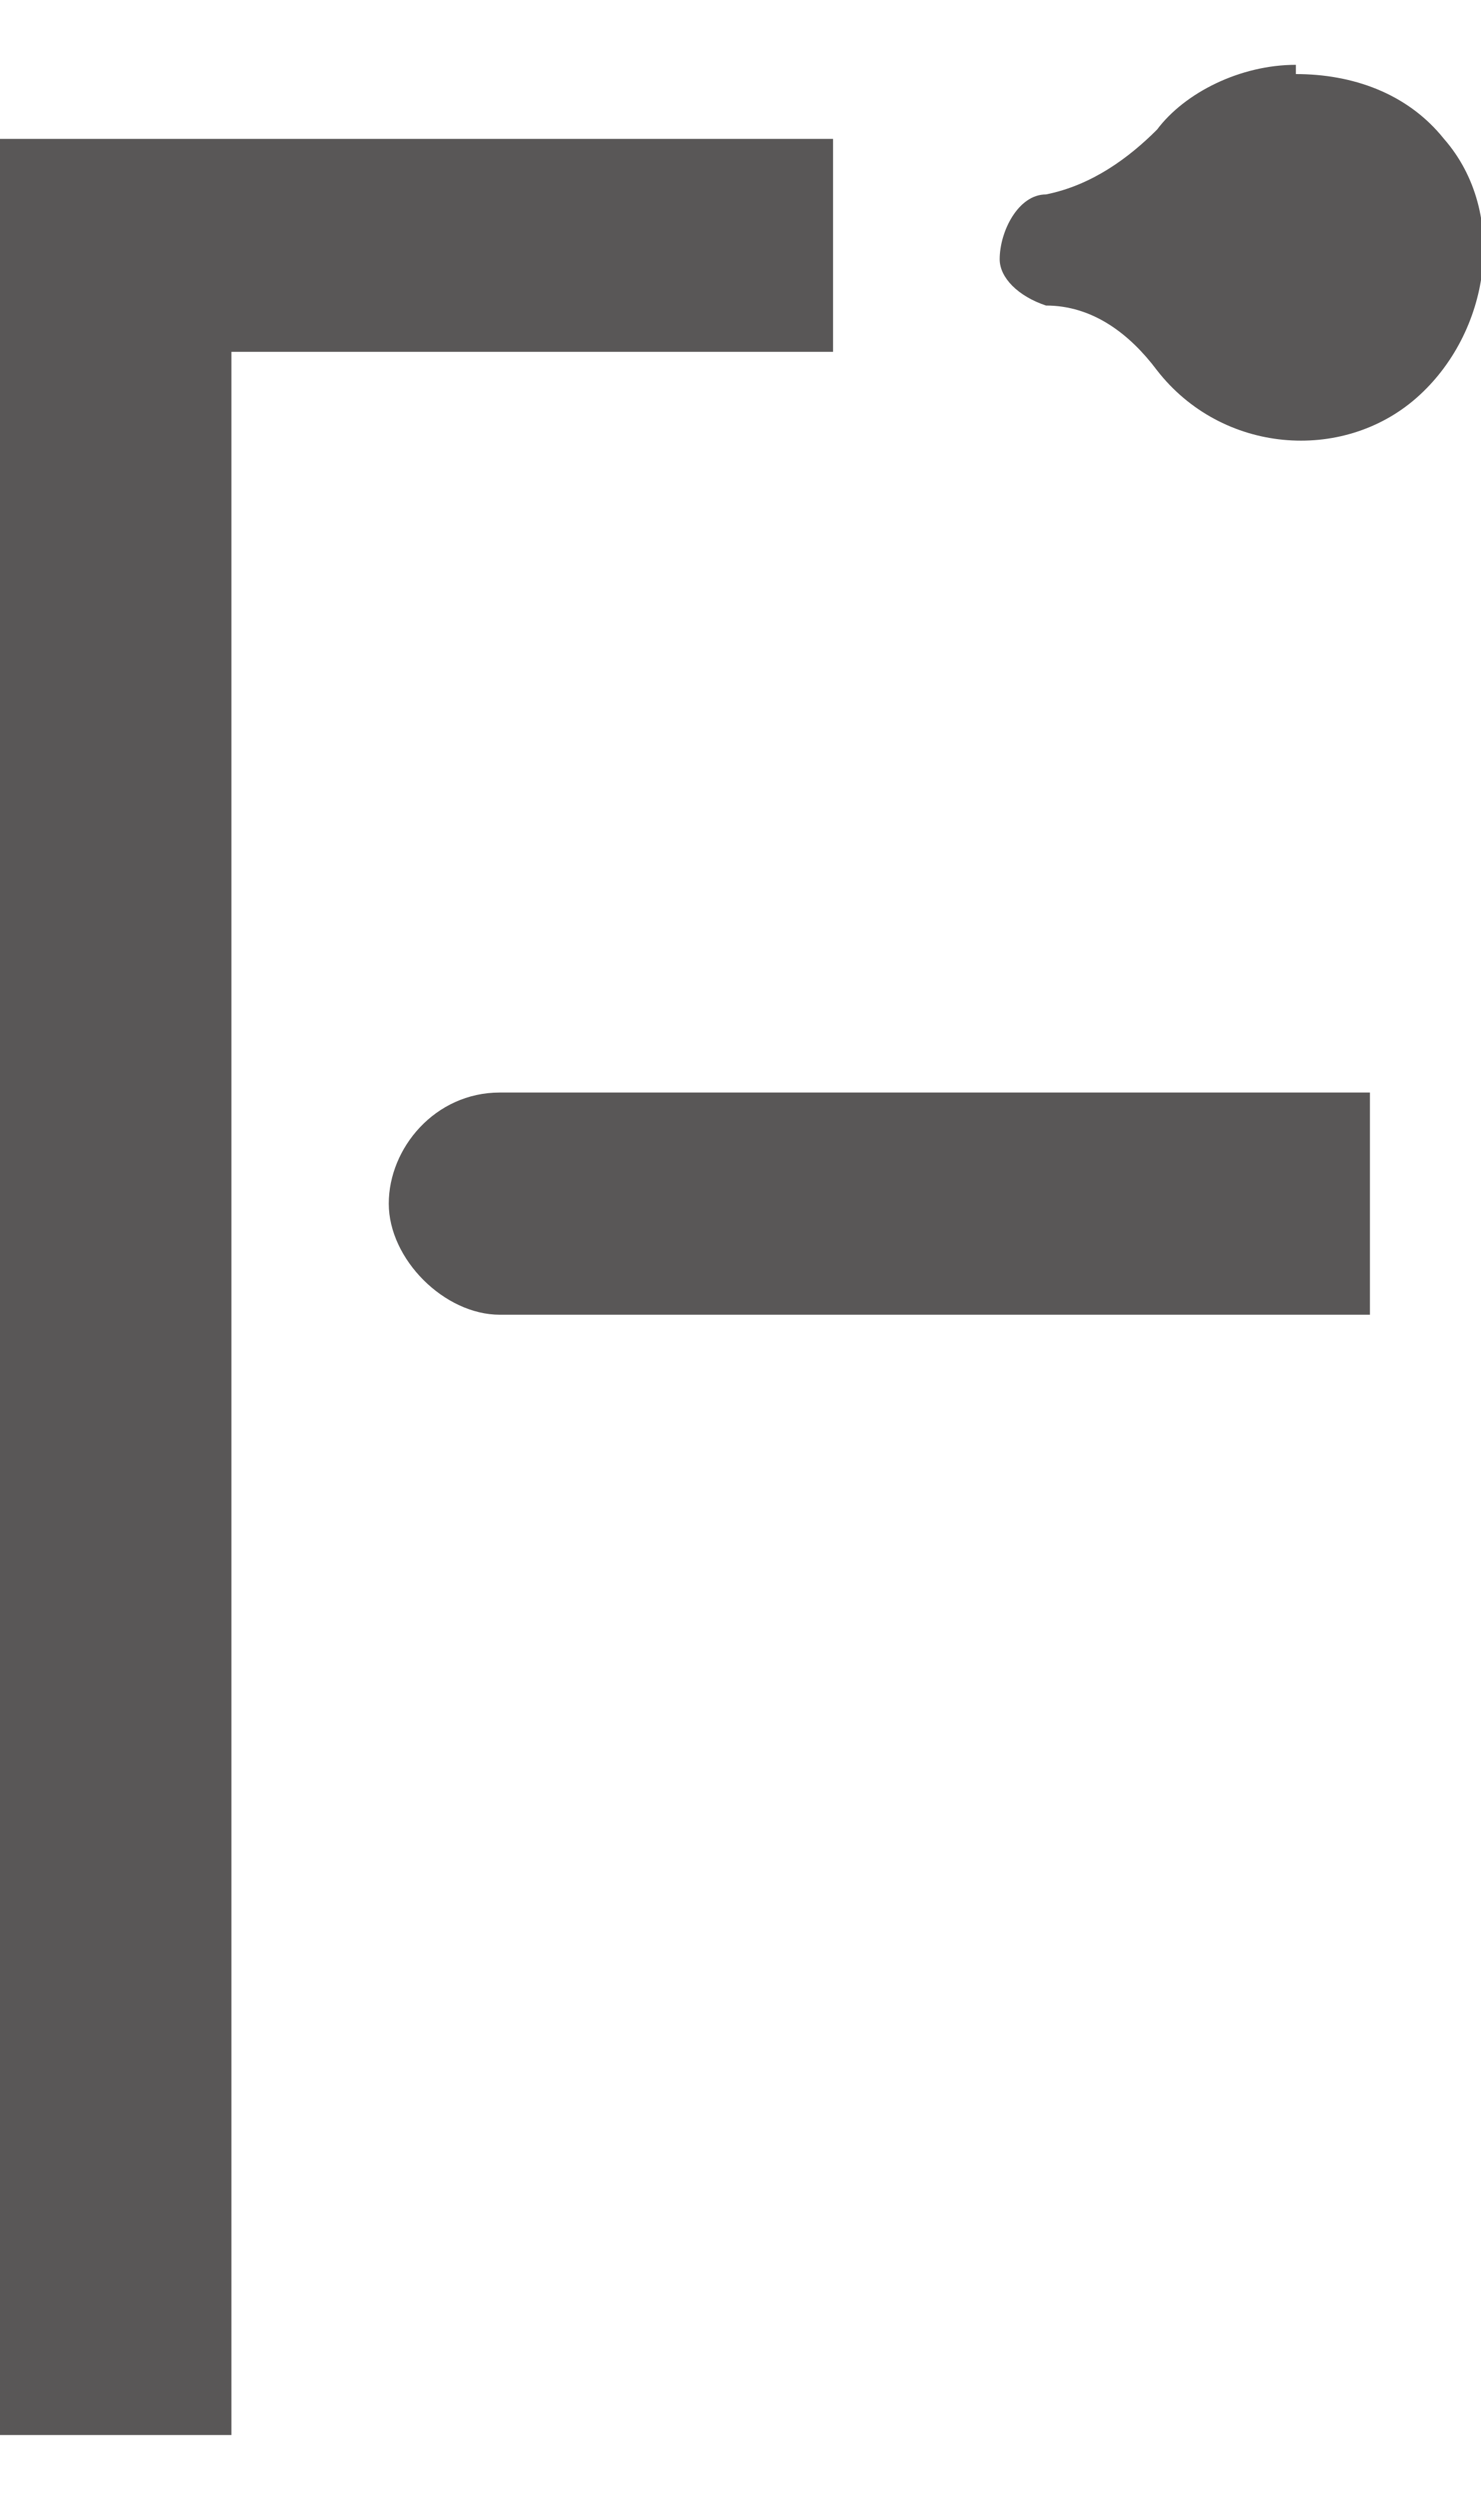 <svg xmlns="http://www.w3.org/2000/svg" id="_レイヤー_1" width="16" height="27" data-name="レイヤー_1" version="1.1"><defs><style>.st0{fill:#595757}</style></defs><g id="_グループ_9348" data-name="グループ_9348"><path id="_パス_3790" d="M0 1.5v24.8h2.5V3.8H9V1.5H0Z" class="st0" data-name="パス_3790"/><path id="_パス_3792" d="M14 .7c-.6 0-1.2.3-1.5.7-.3.3-.7.6-1.2.7-.3 0-.5.4-.5.7 0 .2.2.4.5.5.5 0 .9.3 1.2.7.7.9 2 1 2.8.3s1-2 .3-2.8c-.4-.5-1-.7-1.6-.7" class="st0" data-name="パス_3792"/><path d="M5.4 11.8c-.7 0-1.2.6-1.2 1.2s.6 1.2 1.2 1.2h9.4v-2.4H5.4Z" class="st0"/></g></svg>